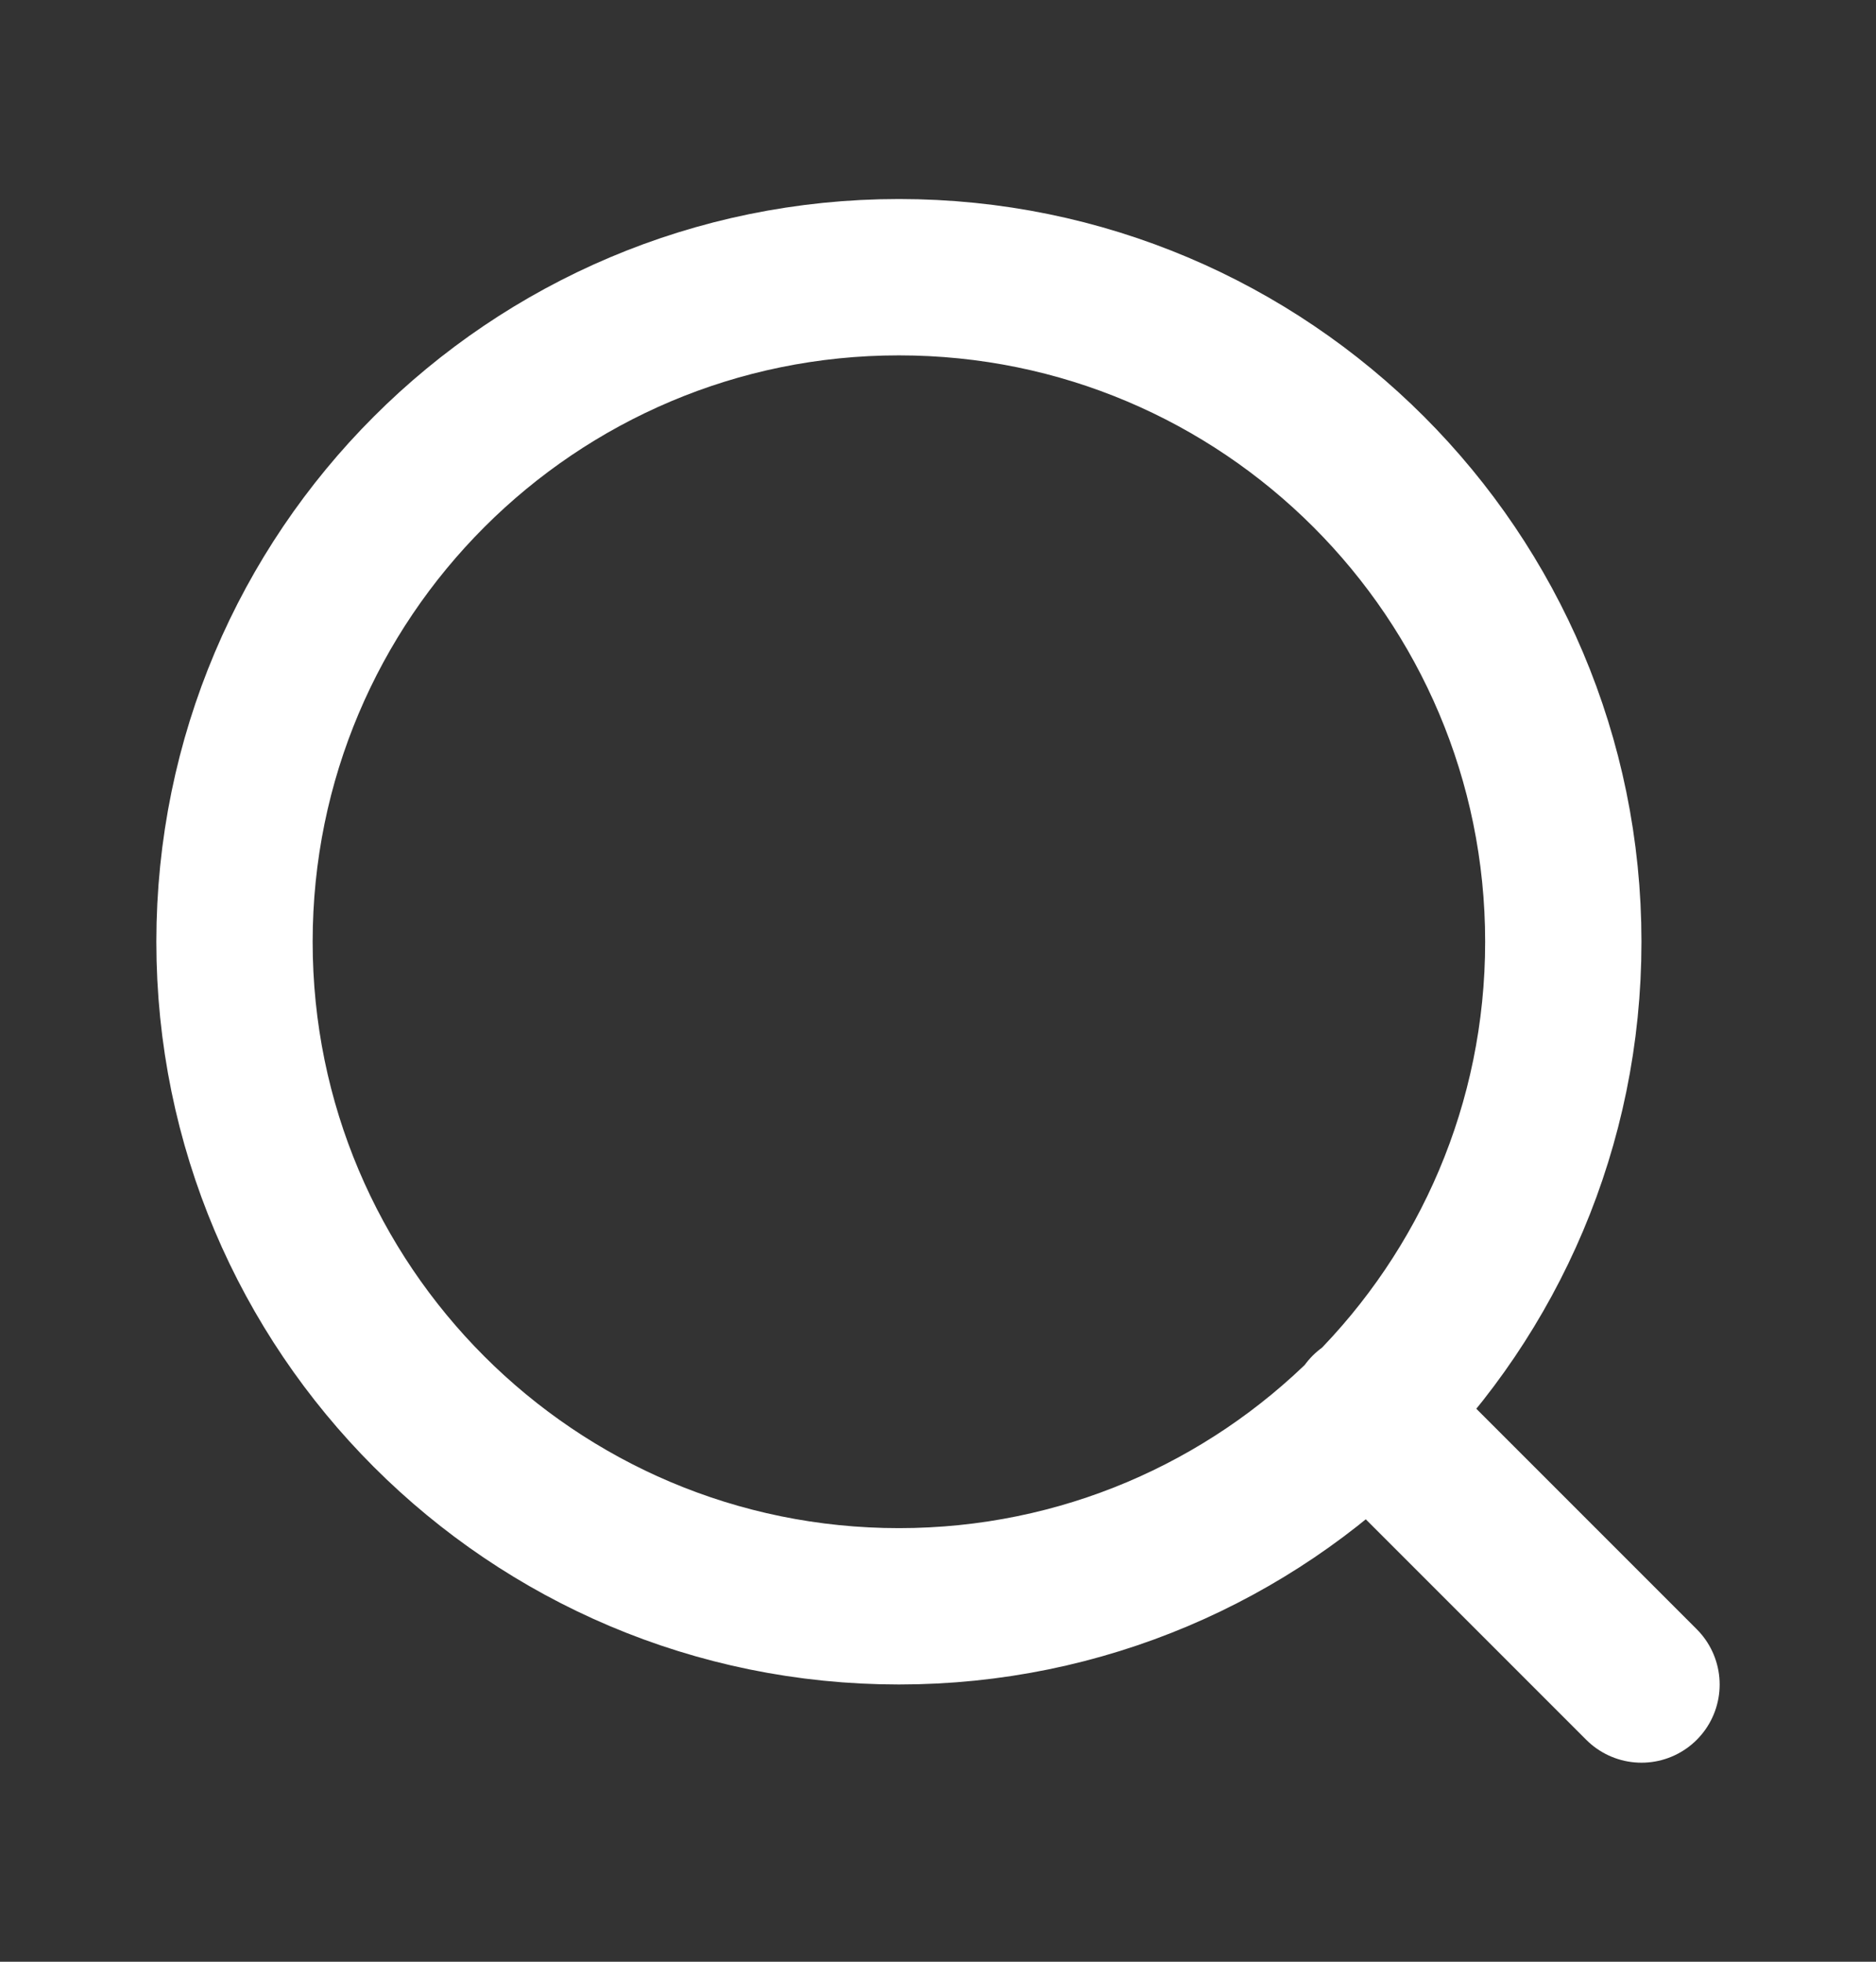 <svg width="22" height="23" viewBox="0 0 22 23" fill="none" xmlns="http://www.w3.org/2000/svg">
<rect x="0" y="0" width="22" height="23" fill="#333333" stroke="none"/>
<path d="M19.25 19.75L16.042 16.542M18.333 11.042C18.333 15.345 14.845 18.833 10.542 18.833C6.238 18.833 2.75 15.345 2.75 11.042C2.75 6.738 6.238 3.25 10.542 3.25C14.845 3.25 18.333 6.738 18.333 11.042Z" stroke="white" stroke-width="1.833" stroke-linecap="round" stroke-linejoin="round"/>
</svg>
